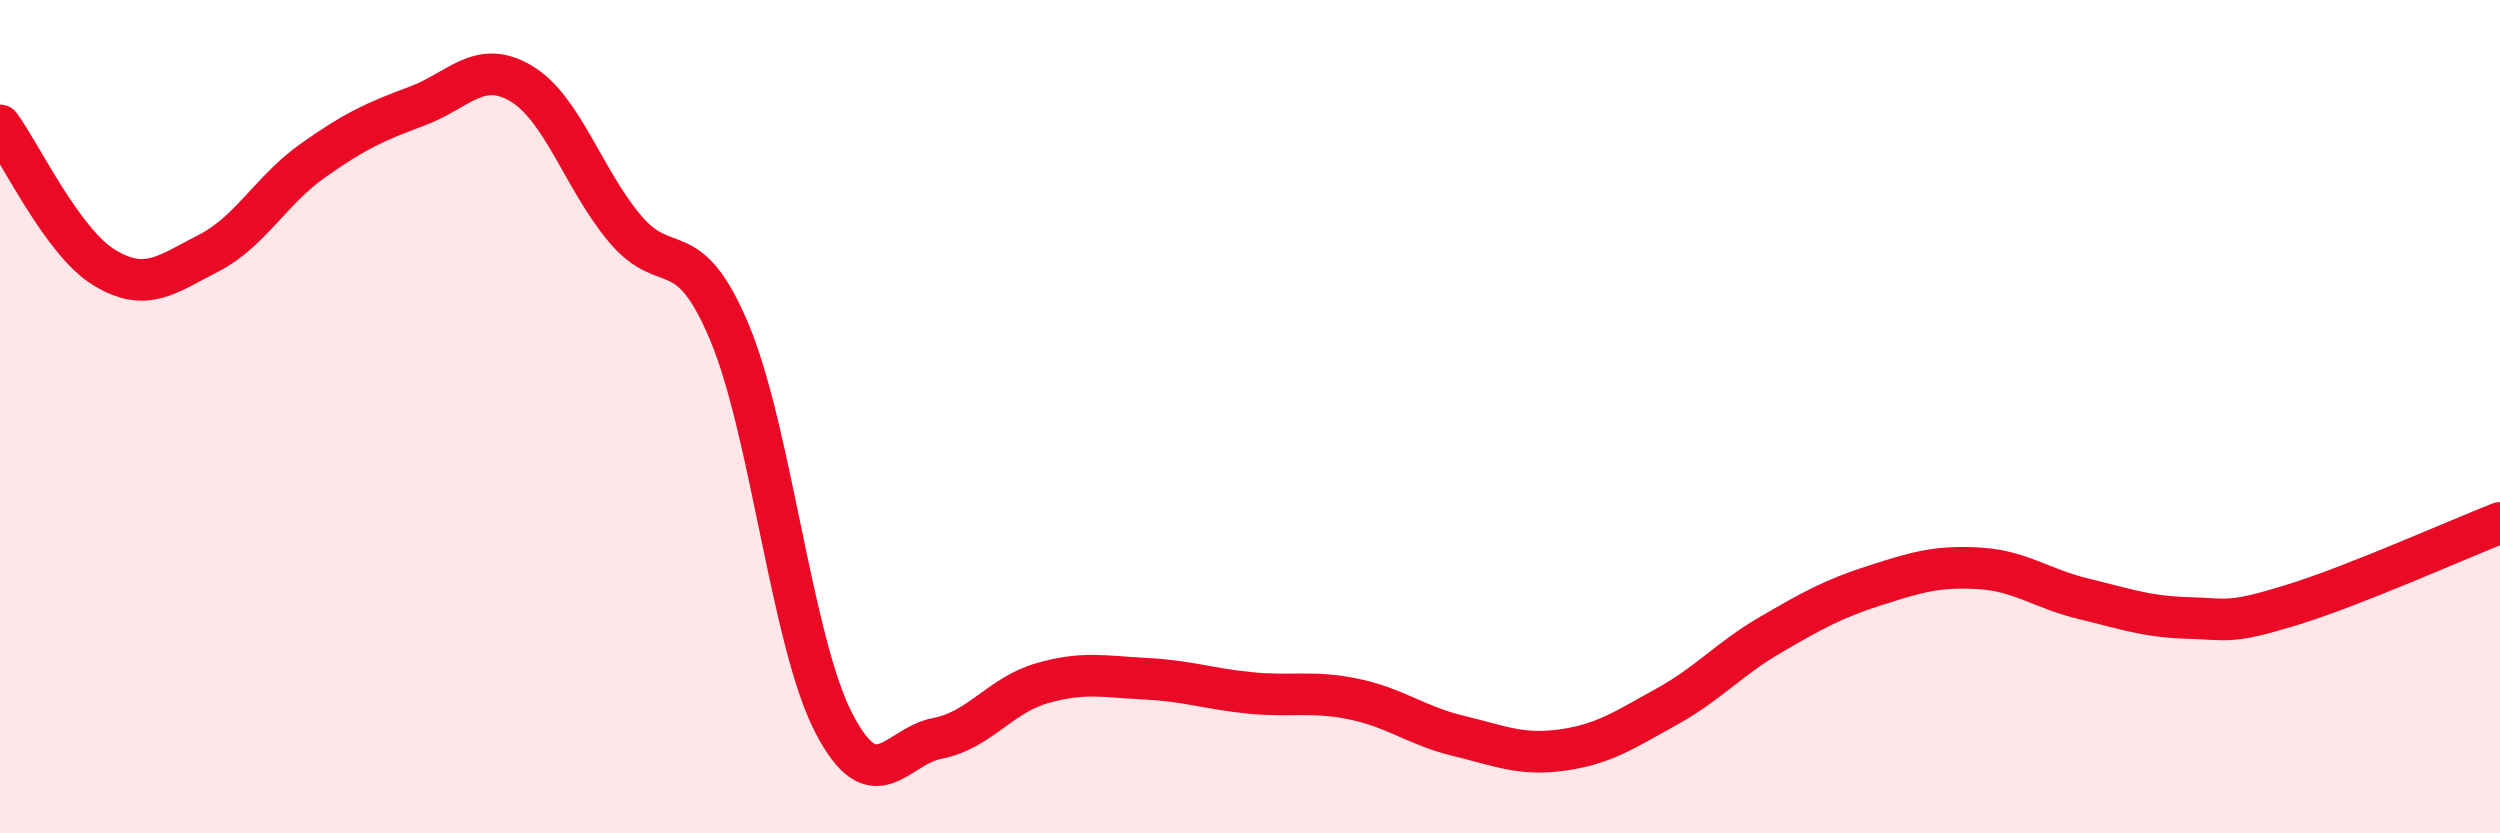 
    <svg width="60" height="20" viewBox="0 0 60 20" xmlns="http://www.w3.org/2000/svg">
      <path
        d="M 0,3.01 C 0.5,3.69 1.5,5.81 2.5,6.42 C 3.5,7.03 4,6.59 5,6.08 C 6,5.57 6.5,4.57 7.5,3.86 C 8.5,3.15 9,2.92 10,2.55 C 11,2.18 11.5,1.41 12.5,2 C 13.5,2.59 14,4.3 15,5.49 C 16,6.68 16.5,5.59 17.5,7.96 C 18.5,10.33 19,15.38 20,17.33 C 21,19.28 21.5,17.91 22.5,17.72 C 23.5,17.53 24,16.69 25,16.4 C 26,16.11 26.5,16.24 27.5,16.29 C 28.5,16.34 29,16.53 30,16.63 C 31,16.73 31.5,16.57 32.5,16.78 C 33.5,16.99 34,17.42 35,17.66 C 36,17.9 36.5,18.14 37.5,18 C 38.5,17.86 39,17.51 40,16.96 C 41,16.41 41.5,15.81 42.5,15.23 C 43.5,14.65 44,14.37 45,14.05 C 46,13.73 46.5,13.58 47.5,13.64 C 48.5,13.7 49,14.13 50,14.37 C 51,14.61 51.5,14.8 52.5,14.83 C 53.5,14.86 53.5,14.98 55,14.52 C 56.5,14.06 59,12.94 60,12.55L60 20L0 20Z"
        fill="#EB0A25"
        opacity="0.1"
        stroke-linecap="round"
        stroke-linejoin="round"
      />
      <path
        d="M 0,3.01 C 0.5,3.69 1.5,5.81 2.5,6.42 C 3.5,7.03 4,6.59 5,6.08 C 6,5.57 6.5,4.57 7.5,3.86 C 8.5,3.15 9,2.92 10,2.55 C 11,2.18 11.5,1.41 12.5,2 C 13.5,2.59 14,4.3 15,5.49 C 16,6.68 16.5,5.59 17.5,7.96 C 18.5,10.33 19,15.38 20,17.33 C 21,19.28 21.5,17.91 22.5,17.72 C 23.5,17.53 24,16.69 25,16.4 C 26,16.11 26.5,16.24 27.5,16.29 C 28.5,16.34 29,16.53 30,16.63 C 31,16.73 31.5,16.57 32.5,16.78 C 33.5,16.99 34,17.42 35,17.66 C 36,17.9 36.5,18.14 37.5,18 C 38.5,17.86 39,17.51 40,16.96 C 41,16.41 41.5,15.81 42.5,15.23 C 43.5,14.65 44,14.37 45,14.05 C 46,13.73 46.5,13.58 47.5,13.64 C 48.5,13.7 49,14.13 50,14.37 C 51,14.61 51.5,14.8 52.5,14.83 C 53.5,14.86 53.5,14.98 55,14.52 C 56.5,14.06 59,12.94 60,12.55"
        stroke="#EB0A25"
        stroke-width="1"
        fill="none"
        stroke-linecap="round"
        stroke-linejoin="round"
      />
    </svg>
  